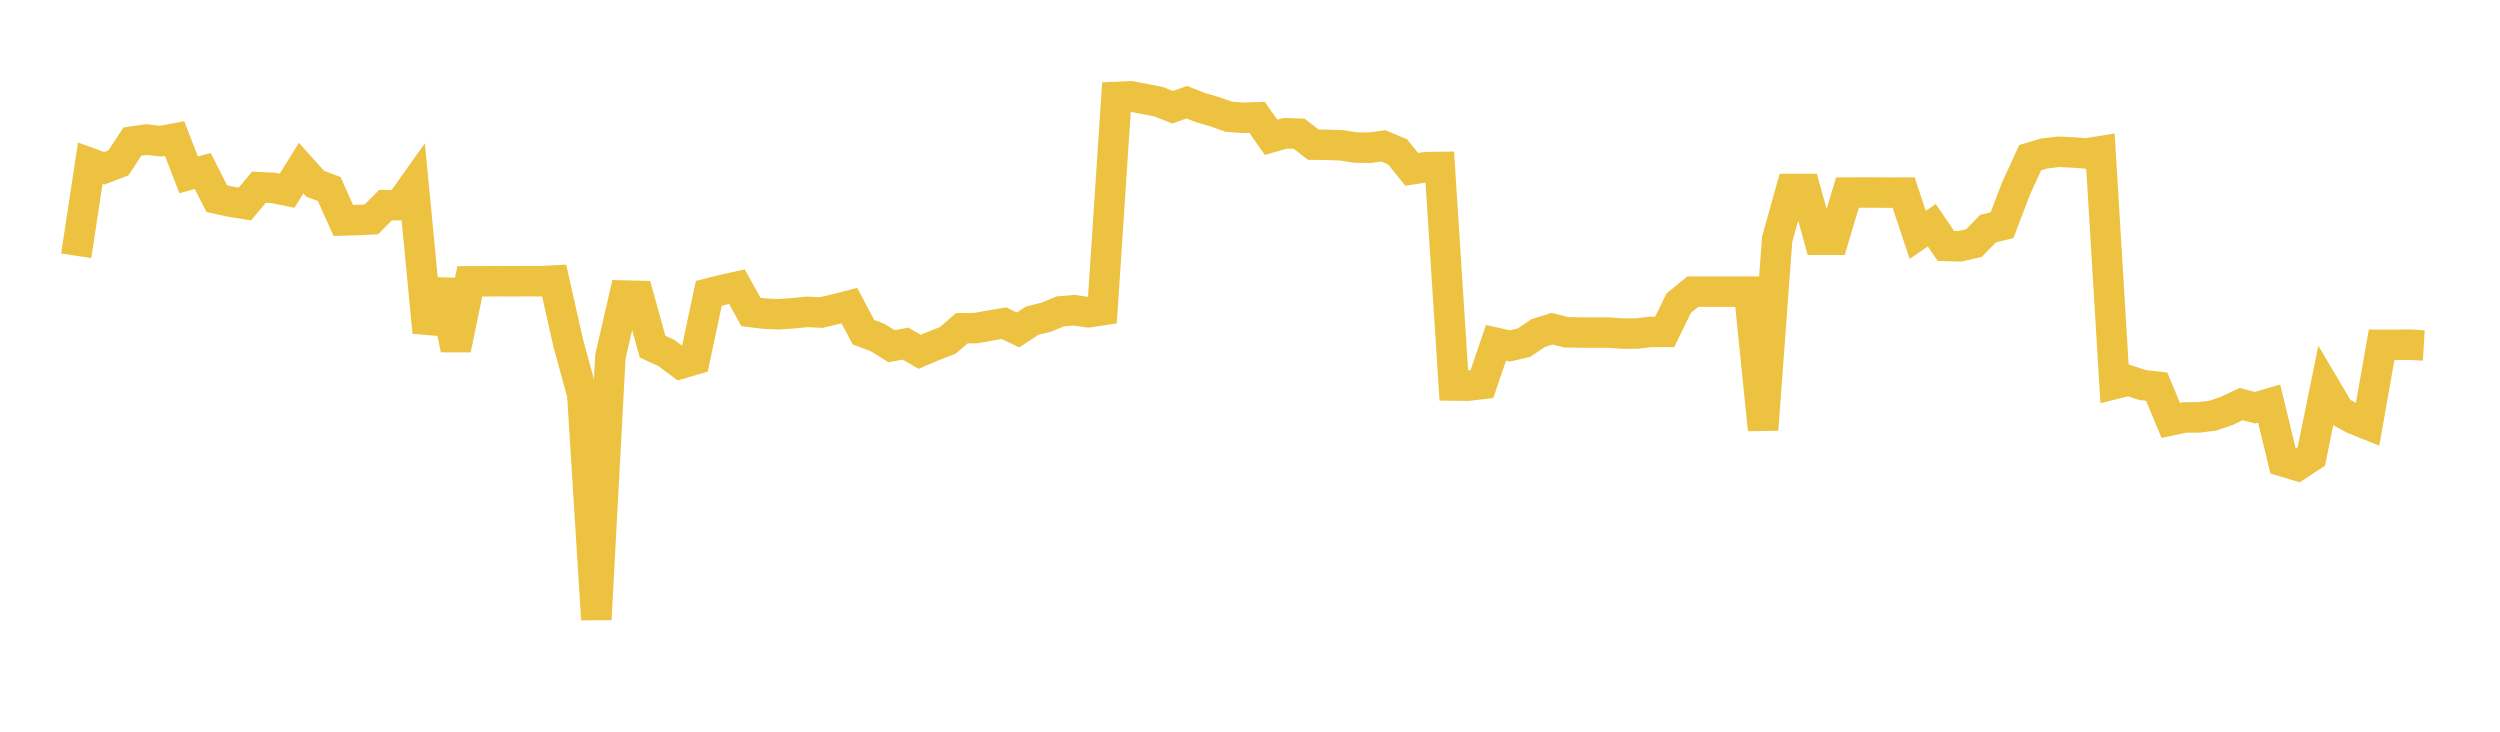 <svg width="164" height="48" xmlns="http://www.w3.org/2000/svg" xmlns:xlink="http://www.w3.org/1999/xlink"><path fill="none" stroke="rgb(237,194,64)" stroke-width="2" d="M5,16.779L5.922,10.705L6.844,11.04L7.766,10.689L8.689,9.286L9.611,9.156L10.533,9.261L11.455,9.088L12.377,11.472L13.299,11.217L14.222,13.032L15.144,13.235L16.066,13.383L16.988,12.28L17.91,12.324L18.832,12.513L19.754,11.028L20.677,12.057L21.599,12.402L22.521,14.462L23.443,14.435L24.365,14.391L25.287,13.458L26.21,13.461L27.132,12.164L28.054,21.803L28.976,18.422L29.898,22.914L30.82,18.455L31.743,18.453L32.665,18.445L33.587,18.453L34.509,18.443L35.431,18.448L36.353,18.403L37.275,22.501L38.198,25.872L39.12,40.632L40.042,23.396L40.964,19.389L41.886,19.412L42.808,22.738L43.731,23.164L44.653,23.857L45.575,23.587L46.497,19.245L47.419,19.01L48.341,18.809L49.263,20.467L50.186,20.58L51.108,20.612L52.03,20.551L52.952,20.458L53.874,20.503L54.796,20.285L55.719,20.049L56.641,21.789L57.563,22.137L58.485,22.71L59.407,22.542L60.329,23.08L61.251,22.687L62.174,22.331L63.096,21.533L64.018,21.524L64.94,21.357L65.862,21.203L66.784,21.645L67.707,21.037L68.629,20.81L69.551,20.428L70.473,20.352L71.395,20.486L72.317,20.346L73.24,6.358L74.162,6.316L75.084,6.491L76.006,6.673L76.928,7.035L77.85,6.704L78.772,7.066L79.695,7.329L80.617,7.66L81.539,7.728L82.461,7.698L83.383,9.007L84.305,8.743L85.228,8.774L86.15,9.489L87.072,9.5L87.994,9.53L88.916,9.677L89.838,9.691L90.76,9.571L91.683,9.961L92.605,11.109L93.527,10.967L94.449,10.954L95.371,25.291L96.293,25.303L97.216,25.193L98.138,22.488L99.06,22.693L99.982,22.475L100.904,21.848L101.826,21.564L102.749,21.797L103.671,21.816L104.593,21.816L105.515,21.816L106.437,21.883L107.359,21.883L108.281,21.773L109.204,21.773L110.126,19.886L111.048,19.132L111.97,19.132L112.892,19.132L113.814,19.132L114.737,19.132L115.659,28.187L116.581,15.701L117.503,12.398L118.425,12.396L119.347,15.73L120.269,15.729L121.192,12.633L122.114,12.629L123.036,12.63L123.958,12.636L124.88,12.634L125.802,15.408L126.725,14.774L127.647,16.13L128.569,16.157L129.491,15.945L130.413,15.001L131.335,14.77L132.257,12.353L133.18,10.343L134.102,10.069L135.024,9.958L135.946,9.997L136.868,10.067L137.79,9.918L138.713,25.188L139.635,24.957L140.557,25.261L141.479,25.363L142.401,27.576L143.323,27.383L144.246,27.381L145.168,27.268L146.09,26.951L147.012,26.507L147.934,26.748L148.856,26.478L149.778,30.272L150.701,30.549L151.623,29.943L152.545,25.422L153.467,26.979L154.389,27.48L155.311,27.85L156.234,22.621L157.156,22.623L158.078,22.607L159,22.664"></path></svg>